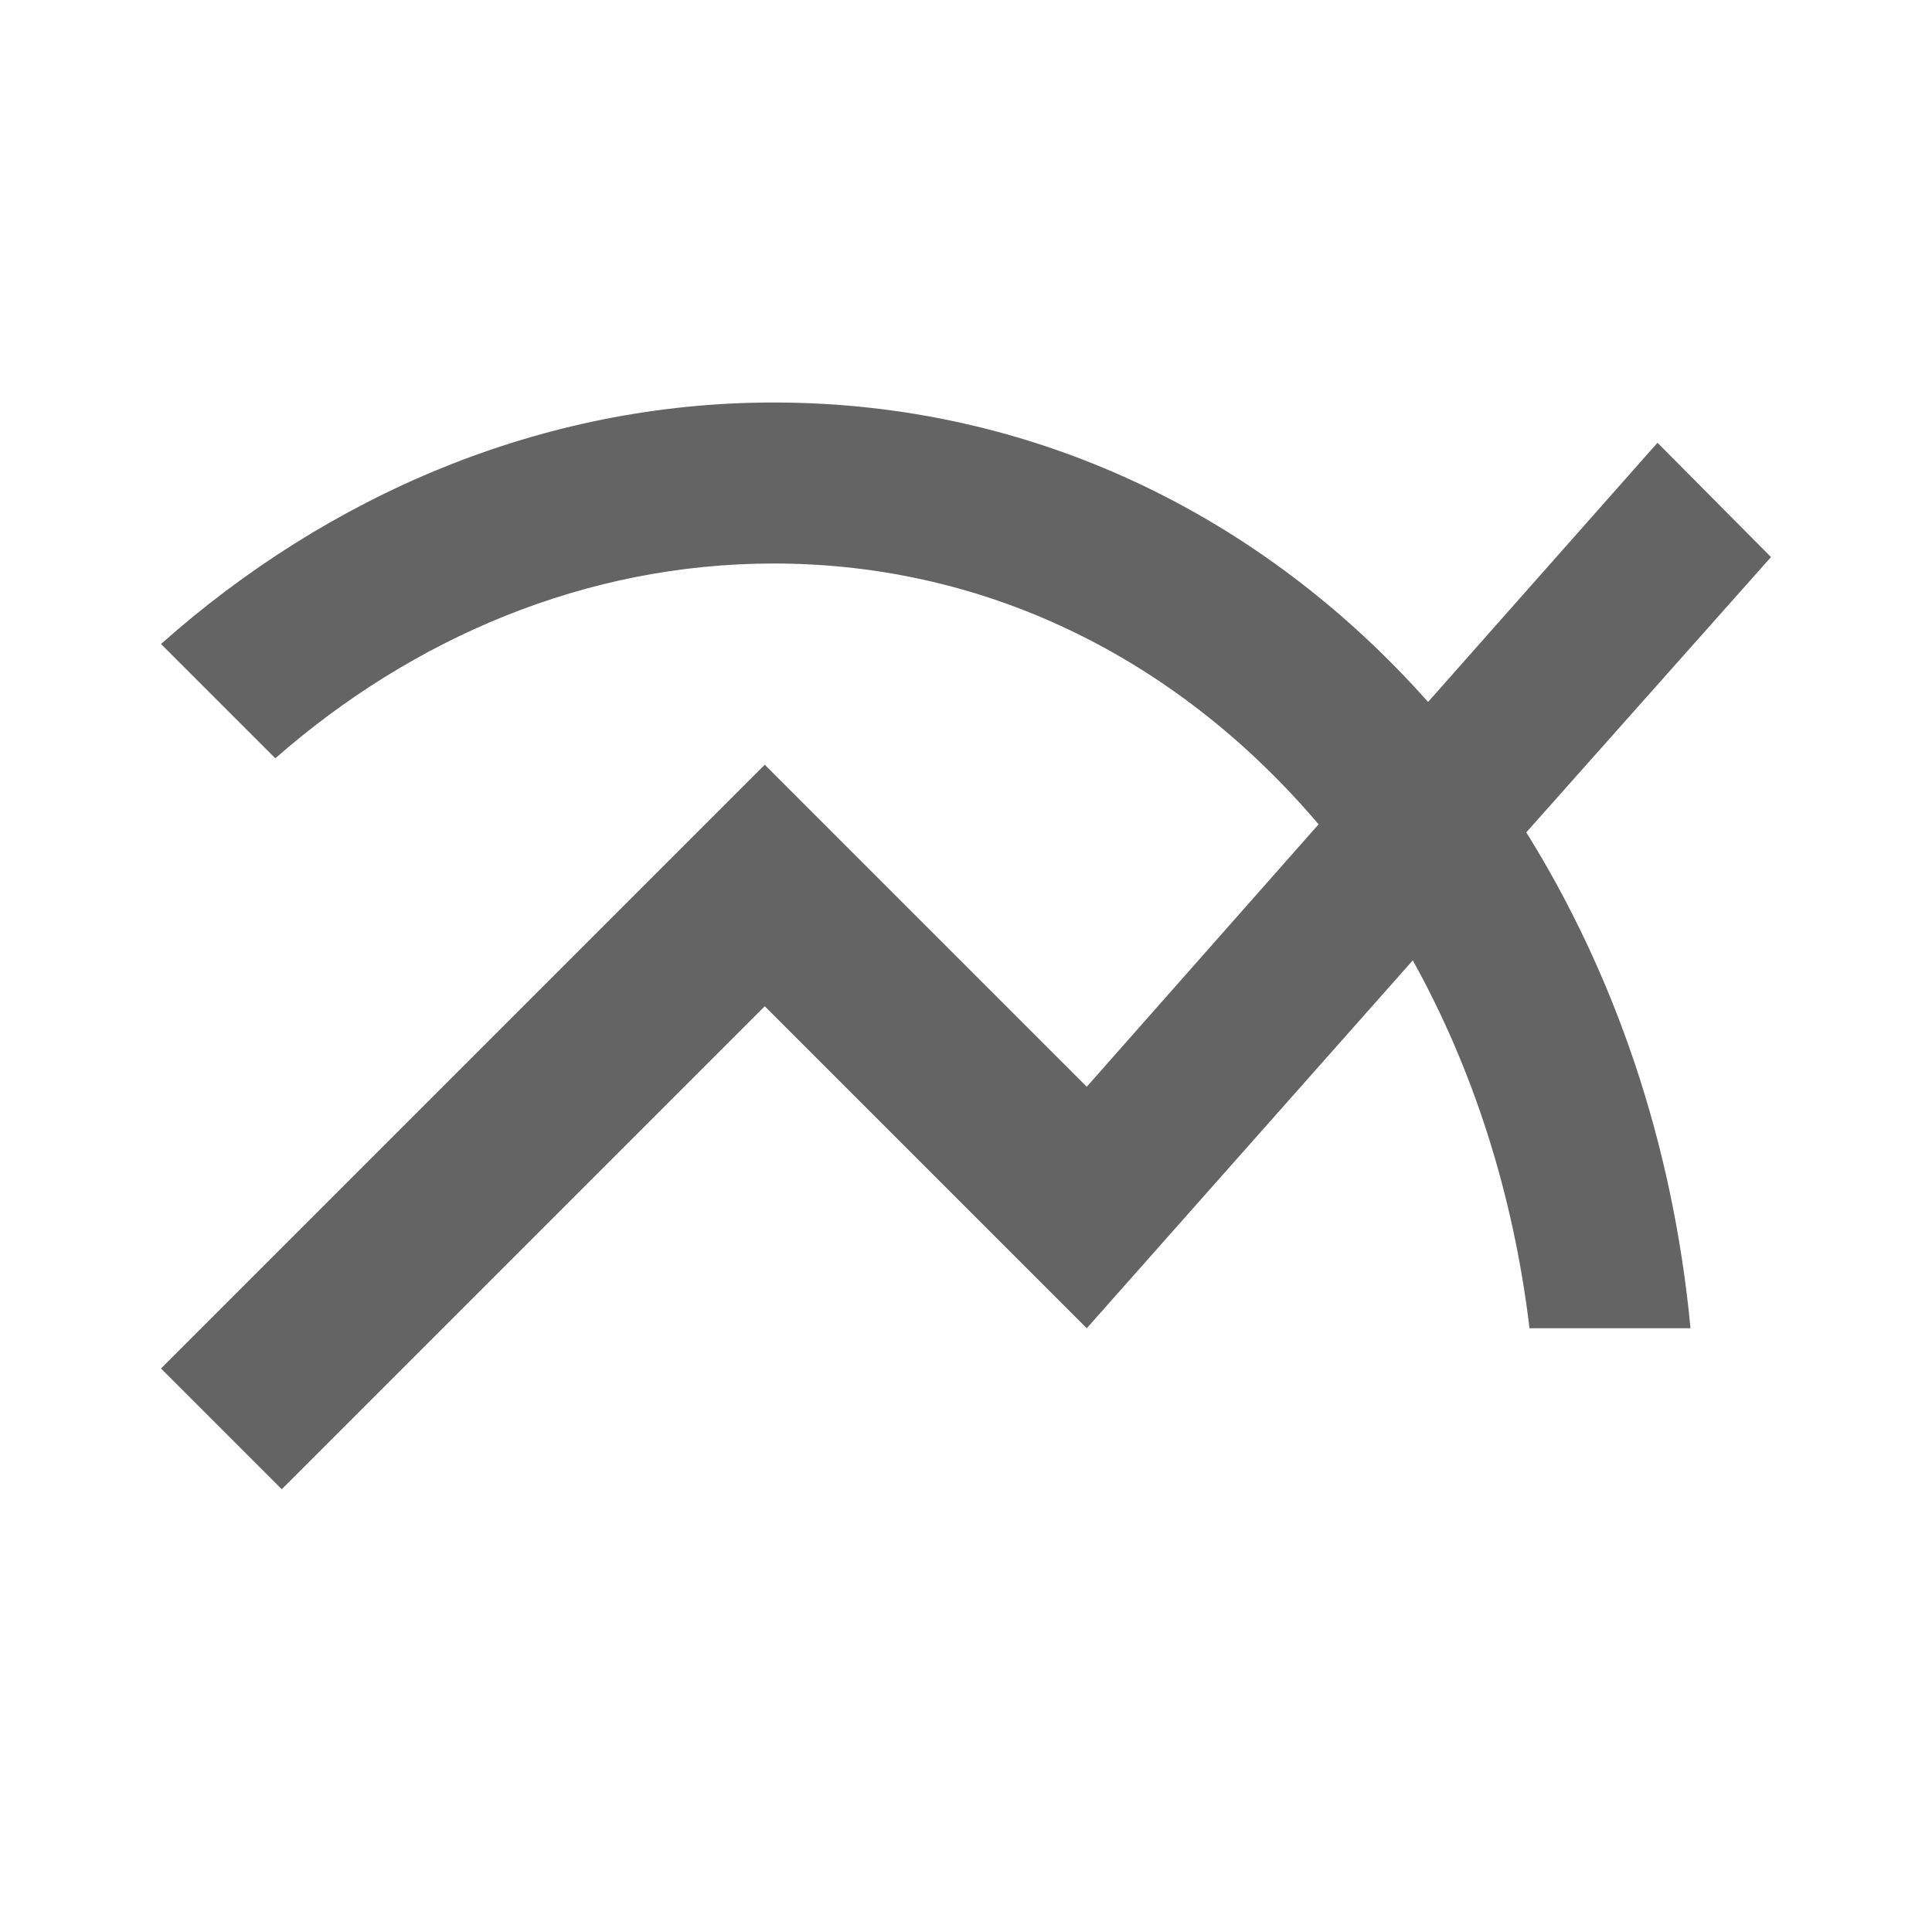 <?xml version="1.0"?>
<svg xmlns="http://www.w3.org/2000/svg" xmlns:xlink="http://www.w3.org/1999/xlink" aria-hidden="true" width="1em" height="1em" viewBox="0 0 24 24" data-icon="mdi:chart-multiline" data-width="1em" data-height="1em" data-inline="false" class="iconify"><path d="M22 6.92L20.59 5.5l-2.85 3.22C15.68 6.4 12.83 5 9.61 5 6.72 5 4.07 6.16 2 8l1.42 1.42C5.12 7.93 7.27 7 9.61 7c2.74 0 5.09 1.26 6.77 3.24L13.5 13.5l-4-4L2 17l1.5 1.5 6-6 4 4 4.05-4.57c.75 1.35 1.25 2.9 1.45 4.57h2c-.22-2.32-.95-4.41-2.04-6.16L22 6.92z" fill="#646464"/></svg>
